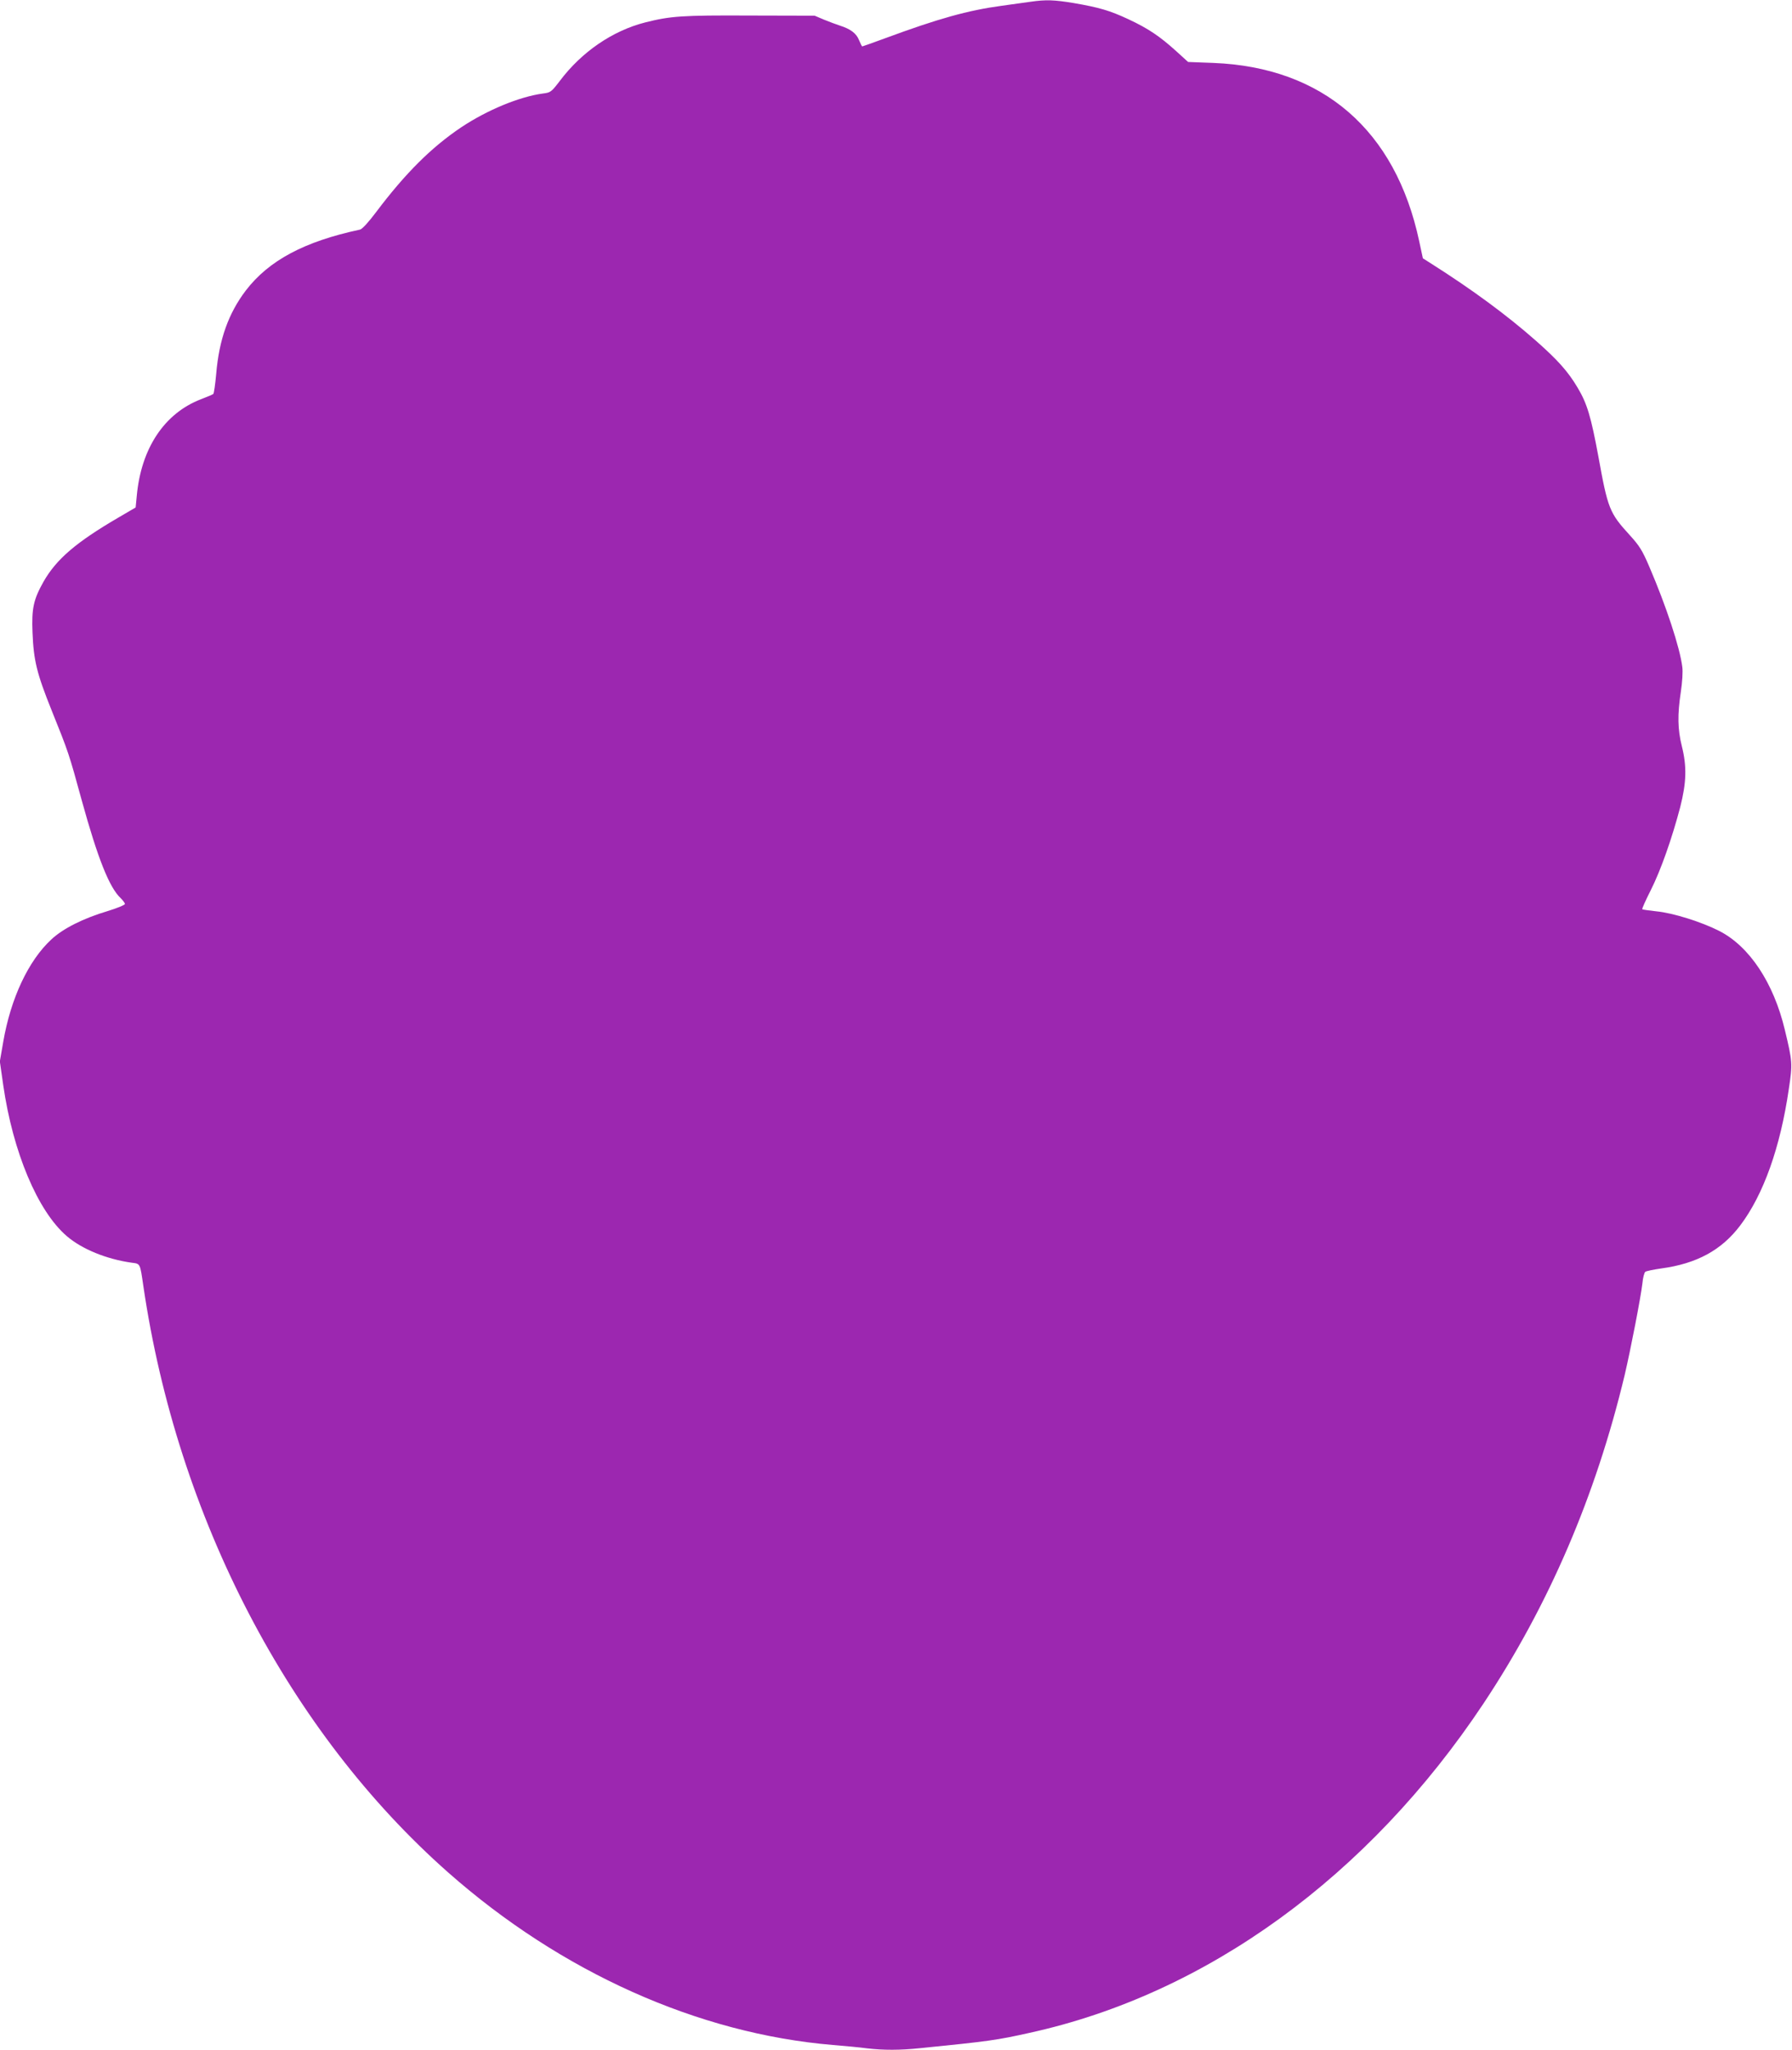 <?xml version="1.0" standalone="no"?>
<!DOCTYPE svg PUBLIC "-//W3C//DTD SVG 20010904//EN"
 "http://www.w3.org/TR/2001/REC-SVG-20010904/DTD/svg10.dtd">
<svg version="1.0" xmlns="http://www.w3.org/2000/svg"
 width="1119pt" height="1280pt" viewBox="0 0 1119 1280"
 preserveAspectRatio="xMidYMid meet">
<g transform="translate(0,1280) scale(0.1,-0.1)"
fill="#9c27b0" stroke="none">
<path d="M6435 12789 c-33 -5 -114 -16 -180 -25 -213 -29 -395 -80 -728 -203
-76 -28 -141 -51 -143 -51 -2 0 -11 18 -20 40 -17 42 -53 69 -119 90 -22 7
-67 24 -99 37 l-59 25 -406 1 c-422 2 -493 -3 -652 -43 -204 -52 -397 -184
-533 -365 -53 -69 -57 -73 -106 -79 -147 -20 -348 -103 -510 -211 -185 -124
-349 -287 -531 -529 -49 -65 -88 -108 -102 -110 -346 -74 -568 -192 -712 -380
-108 -142 -167 -306 -185 -521 -6 -66 -14 -122 -18 -125 -4 -4 -38 -18 -77
-33 -229 -88 -374 -307 -401 -604 l-7 -72 -106 -62 c-266 -155 -389 -261 -469
-401 -63 -112 -75 -167 -69 -318 7 -175 27 -256 119 -485 106 -263 108 -269
189 -565 100 -362 172 -543 243 -609 14 -14 26 -30 26 -36 0 -6 -48 -26 -107
-44 -154 -46 -279 -109 -352 -177 -143 -132 -254 -367 -301 -641 l-21 -121 21
-147 c60 -418 215 -788 397 -944 94 -81 248 -144 405 -166 55 -7 52 -2 73
-145 212 -1446 908 -2784 1905 -3664 705 -622 1559 -1005 2400 -1076 74 -6
171 -15 214 -21 102 -12 207 -12 331 1 429 43 479 50 685 96 1104 242 2116
977 2834 2057 407 613 700 1294 881 2050 38 162 100 482 111 574 3 35 12 67
18 71 6 5 51 14 99 21 223 30 378 115 494 269 145 192 250 487 303 851 24 158
23 172 -25 371 -70 293 -221 521 -410 617 -110 56 -288 112 -391 122 -47 5
-87 11 -89 13 -3 2 21 56 53 119 63 125 133 325 184 519 39 154 42 253 10 381
-26 103 -28 196 -6 340 9 60 13 125 9 154 -15 121 -100 379 -206 626 -44 103
-62 131 -122 197 -127 139 -137 165 -196 491 -46 248 -70 330 -129 429 -61
103 -125 174 -262 295 -184 162 -398 319 -650 479 l-55 35 -23 107 c-148 694
-602 1086 -1285 1113 l-158 6 -77 70 c-101 91 -172 139 -296 197 -116 54 -180
73 -342 101 -122 20 -172 22 -269 8z"/>
</g>
</svg>
